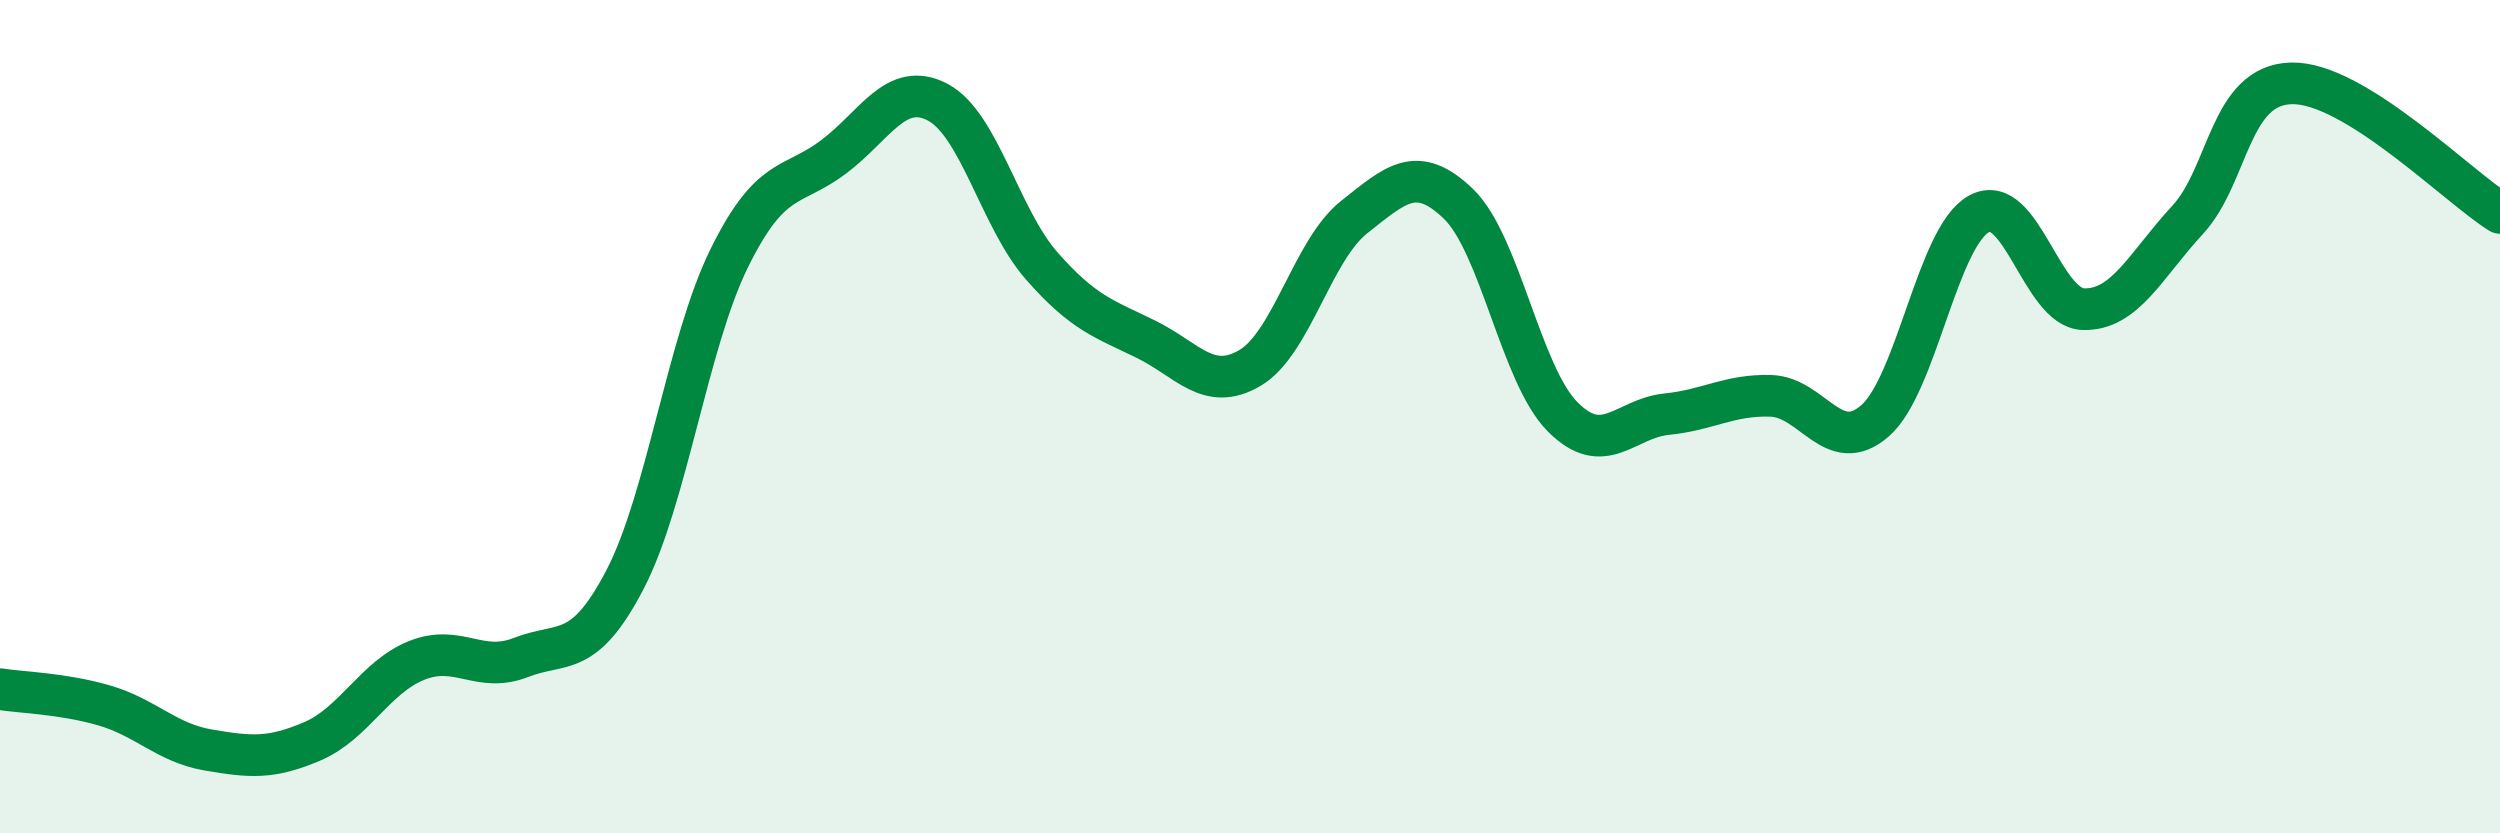 
    <svg width="60" height="20" viewBox="0 0 60 20" xmlns="http://www.w3.org/2000/svg">
      <path
        d="M 0,16.54 C 0.5,16.62 1.5,16.64 2.5,16.93 C 3.5,17.22 4,17.83 5,18 C 6,18.17 6.5,18.22 7.5,17.79 C 8.5,17.36 9,16.25 10,15.85 C 11,15.45 11.5,16.17 12.5,15.78 C 13.5,15.39 14,15.83 15,13.91 C 16,11.99 16.5,8.23 17.5,6.2 C 18.5,4.17 19,4.52 20,3.77 C 21,3.02 21.5,1.93 22.5,2.45 C 23.5,2.97 24,5.24 25,6.38 C 26,7.52 26.5,7.65 27.5,8.14 C 28.5,8.63 29,9.42 30,8.83 C 31,8.24 31.5,6 32.5,5.21 C 33.5,4.42 34,3.93 35,4.89 C 36,5.85 36.5,8.99 37.5,10 C 38.5,11.01 39,10.04 40,9.94 C 41,9.84 41.5,9.47 42.5,9.5 C 43.5,9.53 44,10.97 45,10.1 C 46,9.23 46.5,5.67 47.5,5.13 C 48.5,4.59 49,7.39 50,7.42 C 51,7.45 51.5,6.36 52.5,5.28 C 53.5,4.2 53.5,2.03 55,2 C 56.5,1.97 59,4.49 60,5.11L60 20L0 20Z"
        fill="#008740"
        opacity="0.1"
        stroke-linecap="round"
        stroke-linejoin="round"
      />
      <path
        d="M 0,16.54 C 0.5,16.62 1.5,16.64 2.5,16.93 C 3.5,17.22 4,17.83 5,18 C 6,18.17 6.5,18.22 7.5,17.79 C 8.5,17.36 9,16.25 10,15.85 C 11,15.45 11.5,16.17 12.5,15.78 C 13.5,15.39 14,15.83 15,13.91 C 16,11.99 16.5,8.23 17.5,6.2 C 18.5,4.17 19,4.52 20,3.77 C 21,3.02 21.5,1.93 22.5,2.45 C 23.5,2.97 24,5.24 25,6.38 C 26,7.52 26.5,7.65 27.5,8.14 C 28.5,8.63 29,9.42 30,8.83 C 31,8.24 31.5,6 32.5,5.21 C 33.5,4.42 34,3.93 35,4.89 C 36,5.85 36.5,8.99 37.5,10 C 38.5,11.01 39,10.04 40,9.94 C 41,9.84 41.5,9.47 42.5,9.5 C 43.5,9.53 44,10.97 45,10.1 C 46,9.23 46.5,5.67 47.5,5.13 C 48.5,4.59 49,7.39 50,7.42 C 51,7.45 51.5,6.36 52.5,5.28 C 53.5,4.2 53.5,2.03 55,2 C 56.5,1.97 59,4.49 60,5.11"
        stroke="#008740"
        stroke-width="1"
        fill="none"
        stroke-linecap="round"
        stroke-linejoin="round"
      />
    </svg>
  